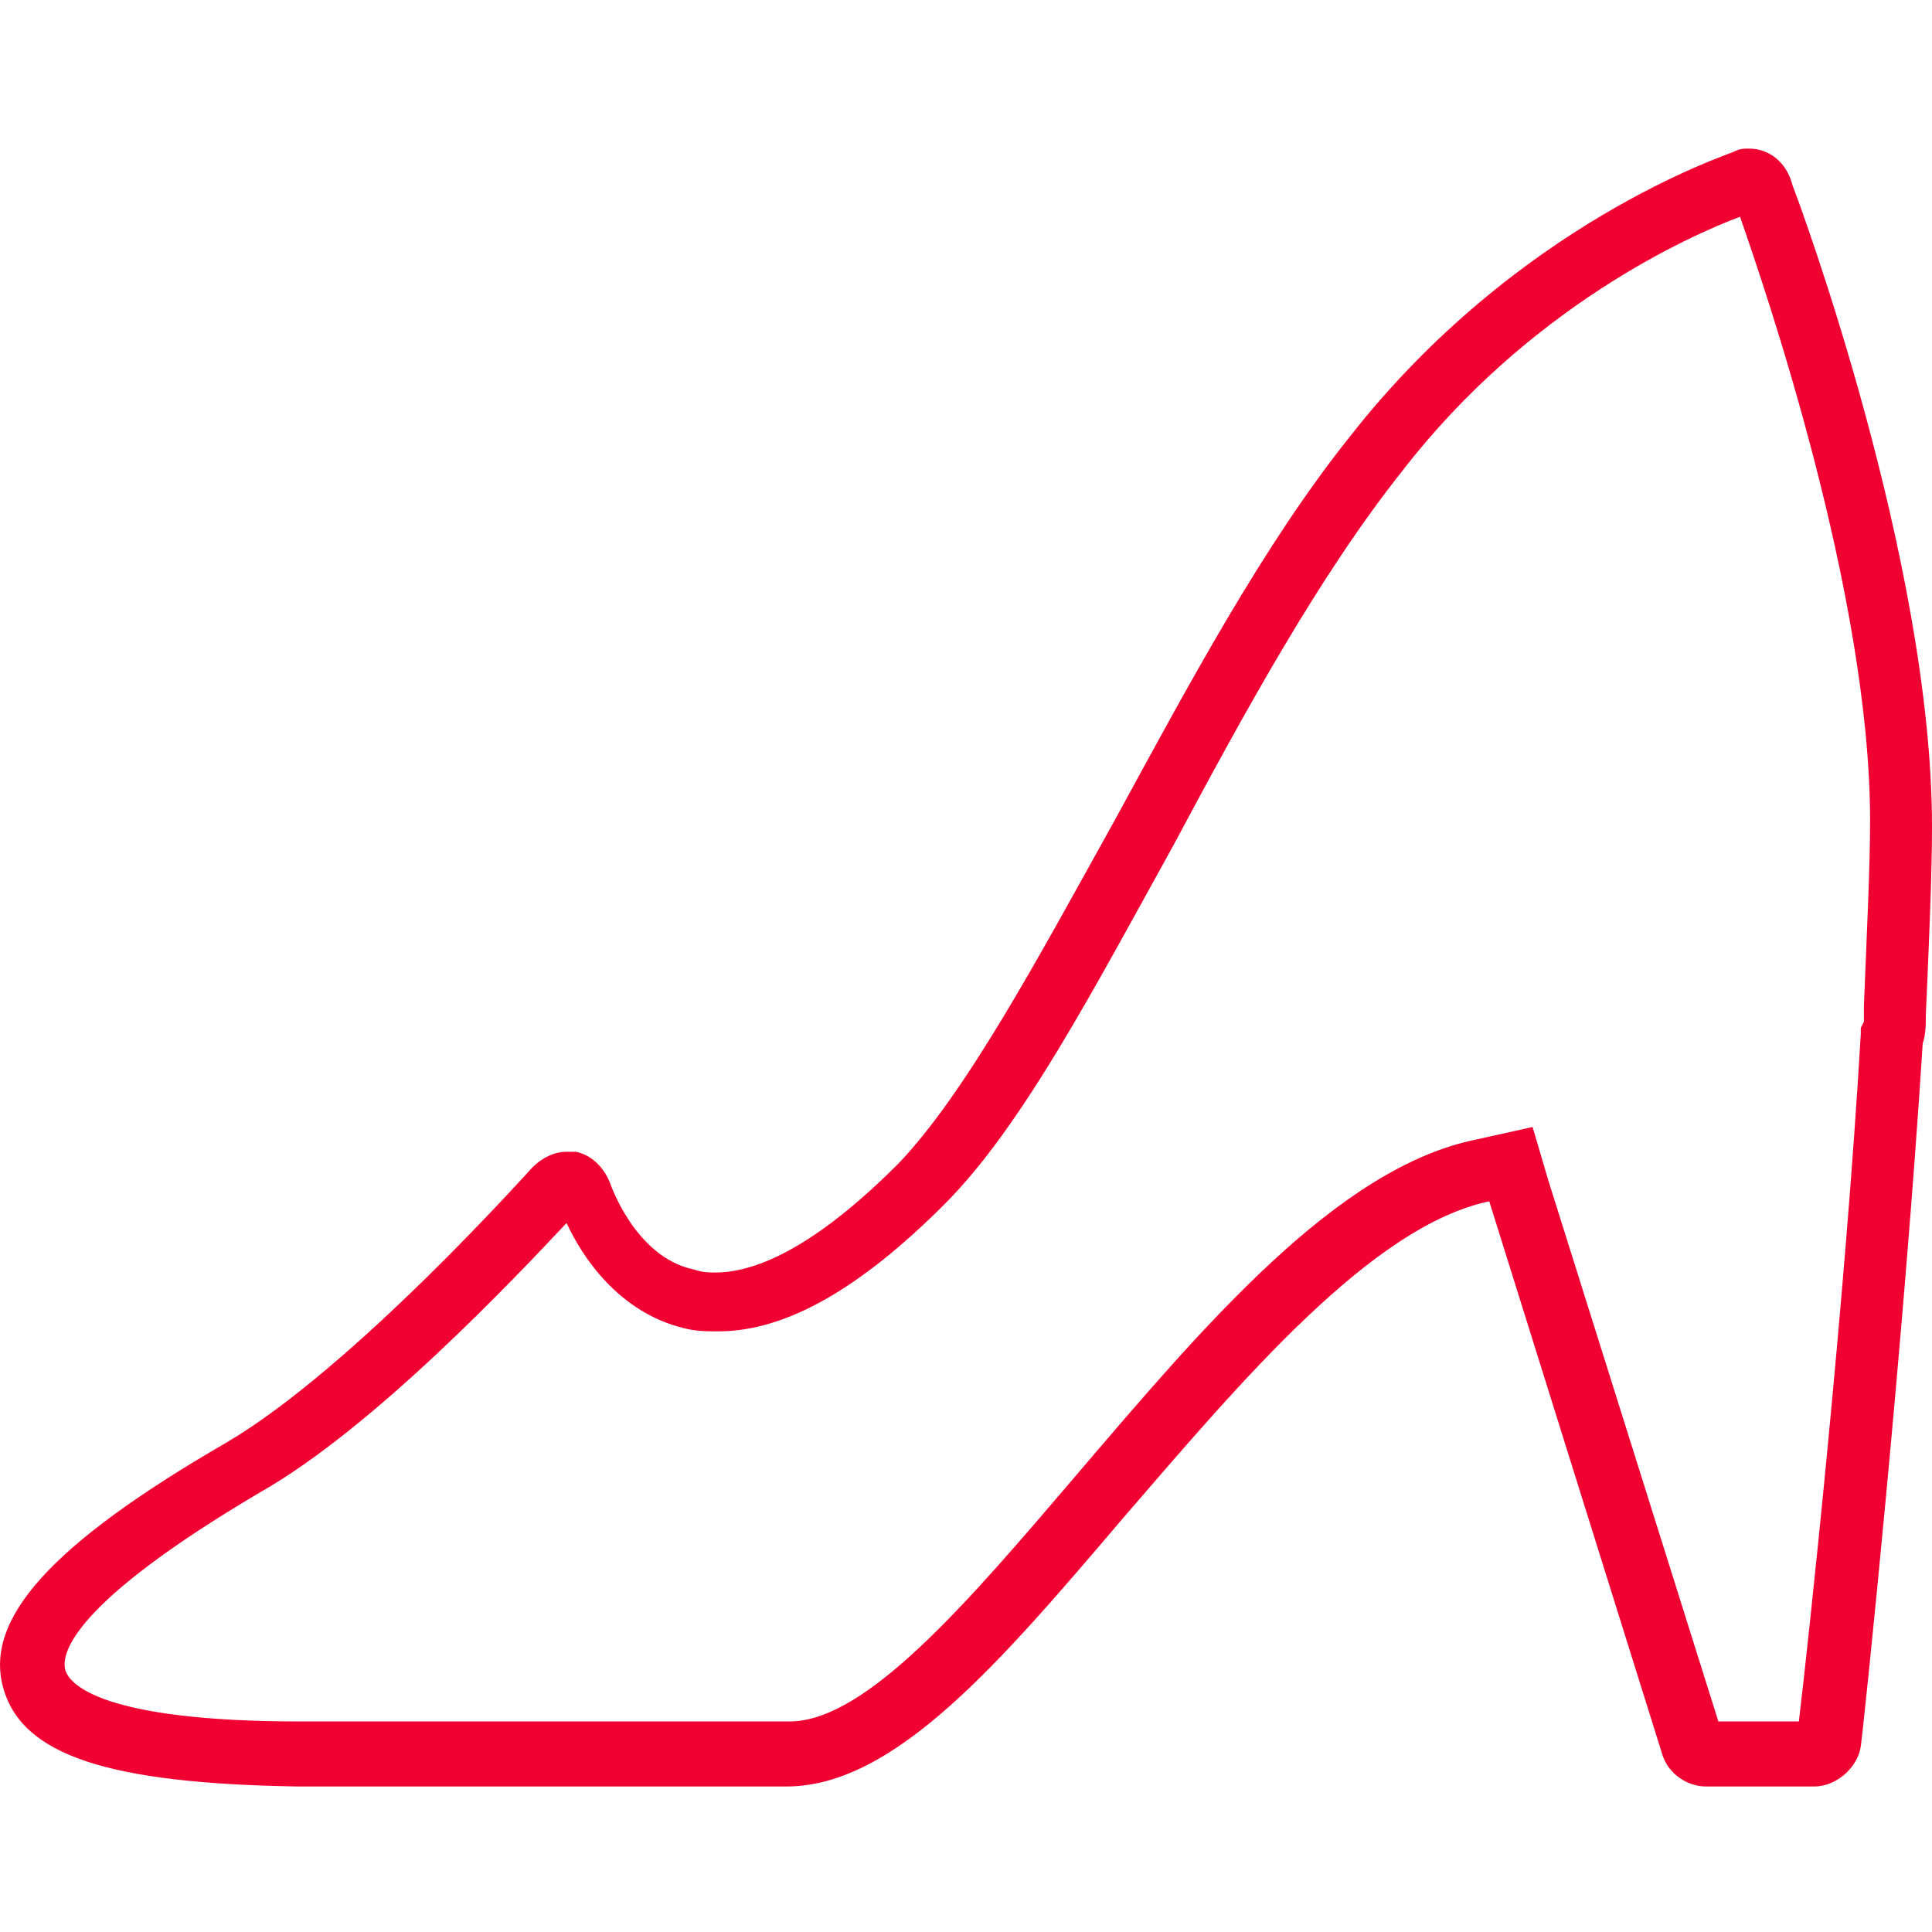 <?xml version="1.0" encoding="utf-8"?>
<!-- Generator: Adobe Illustrator 25.2.0, SVG Export Plug-In . SVG Version: 6.00 Build 0)  -->
<svg version="1.1" id="ICONS" xmlns="http://www.w3.org/2000/svg" xmlns:xlink="http://www.w3.org/1999/xlink" x="0px" y="0px"
	 viewBox="0 0 62.4 62.4" style="enable-background:new 0 0 62.4 62.4;" xml:space="preserve">
<style type="text/css">
	.st0{fill:#F10032;}
</style>
<path class="st0" d="M56.2,7c0.8,2.3,4.2,12.2,4.2,19.5c0,1.5-0.1,3.5-0.2,6l0,0.2l0,0.2c0,0,0,0.1,0,0.1l-0.1,0.2l0,0.2
	c-0.5,8.6-1.7,19.7-2,22.2h-2.6L50,38.1l-0.5-1.7l-1.8,0.4c-4.5,0.9-8.8,6-12.9,10.8c-3.5,4.1-6.8,8-9.3,8l-15.8,0
	c-6.4,0-7.5-1.2-7.6-1.7c-0.1-0.5,0.2-2.1,6.3-5.7c3.7-2.1,8.3-7,9.9-8.7c0.5,1.1,1.7,2.9,3.8,3.4c0.4,0.1,0.7,0.1,1.1,0.1
	c2.2,0,4.6-1.4,7.3-4.1c2.5-2.5,4.8-6.9,7.4-11.6c2.3-4.3,4.7-8.7,7.4-12.1C49.4,9.9,54.6,7.6,56.2,7 M56.5,4.8
	c-0.2,0-0.3,0-0.5,0.1C55.8,5,49,7.2,43.6,14.1c-2.8,3.5-5.2,8-7.6,12.4c-2.5,4.5-4.8,8.8-7,11.1c-2.3,2.3-4.3,3.5-5.9,3.5
	c-0.2,0-0.4,0-0.7-0.1c-1.9-0.4-2.7-2.8-2.7-2.8c-0.2-0.5-0.6-0.9-1.1-1c-0.1,0-0.2,0-0.3,0c-0.4,0-0.8,0.2-1.1,0.5
	c-0.1,0.1-5.8,6.5-9.9,8.9c-5.7,3.3-7.8,5.7-7.2,7.9c0.6,2.2,3.4,3.1,9.5,3.2c0,0,0,0,0,0h15.8c3.5,0,6.9-4,10.9-8.7
	c3.8-4.4,8-9.4,11.8-10.2l5.6,17.9c0.2,0.6,0.8,1,1.4,1h3.5c0.7,0,1.4-0.6,1.5-1.3c0.1-0.7,1.4-13.2,2-22.7c0.1-0.3,0.1-0.6,0.1-0.9
	c0.1-2.3,0.2-4.5,0.2-6.1c0-8.6-4.3-20.2-4.5-20.7C57.7,5.2,57.1,4.8,56.5,4.8L56.5,4.8z"/>
</svg>

